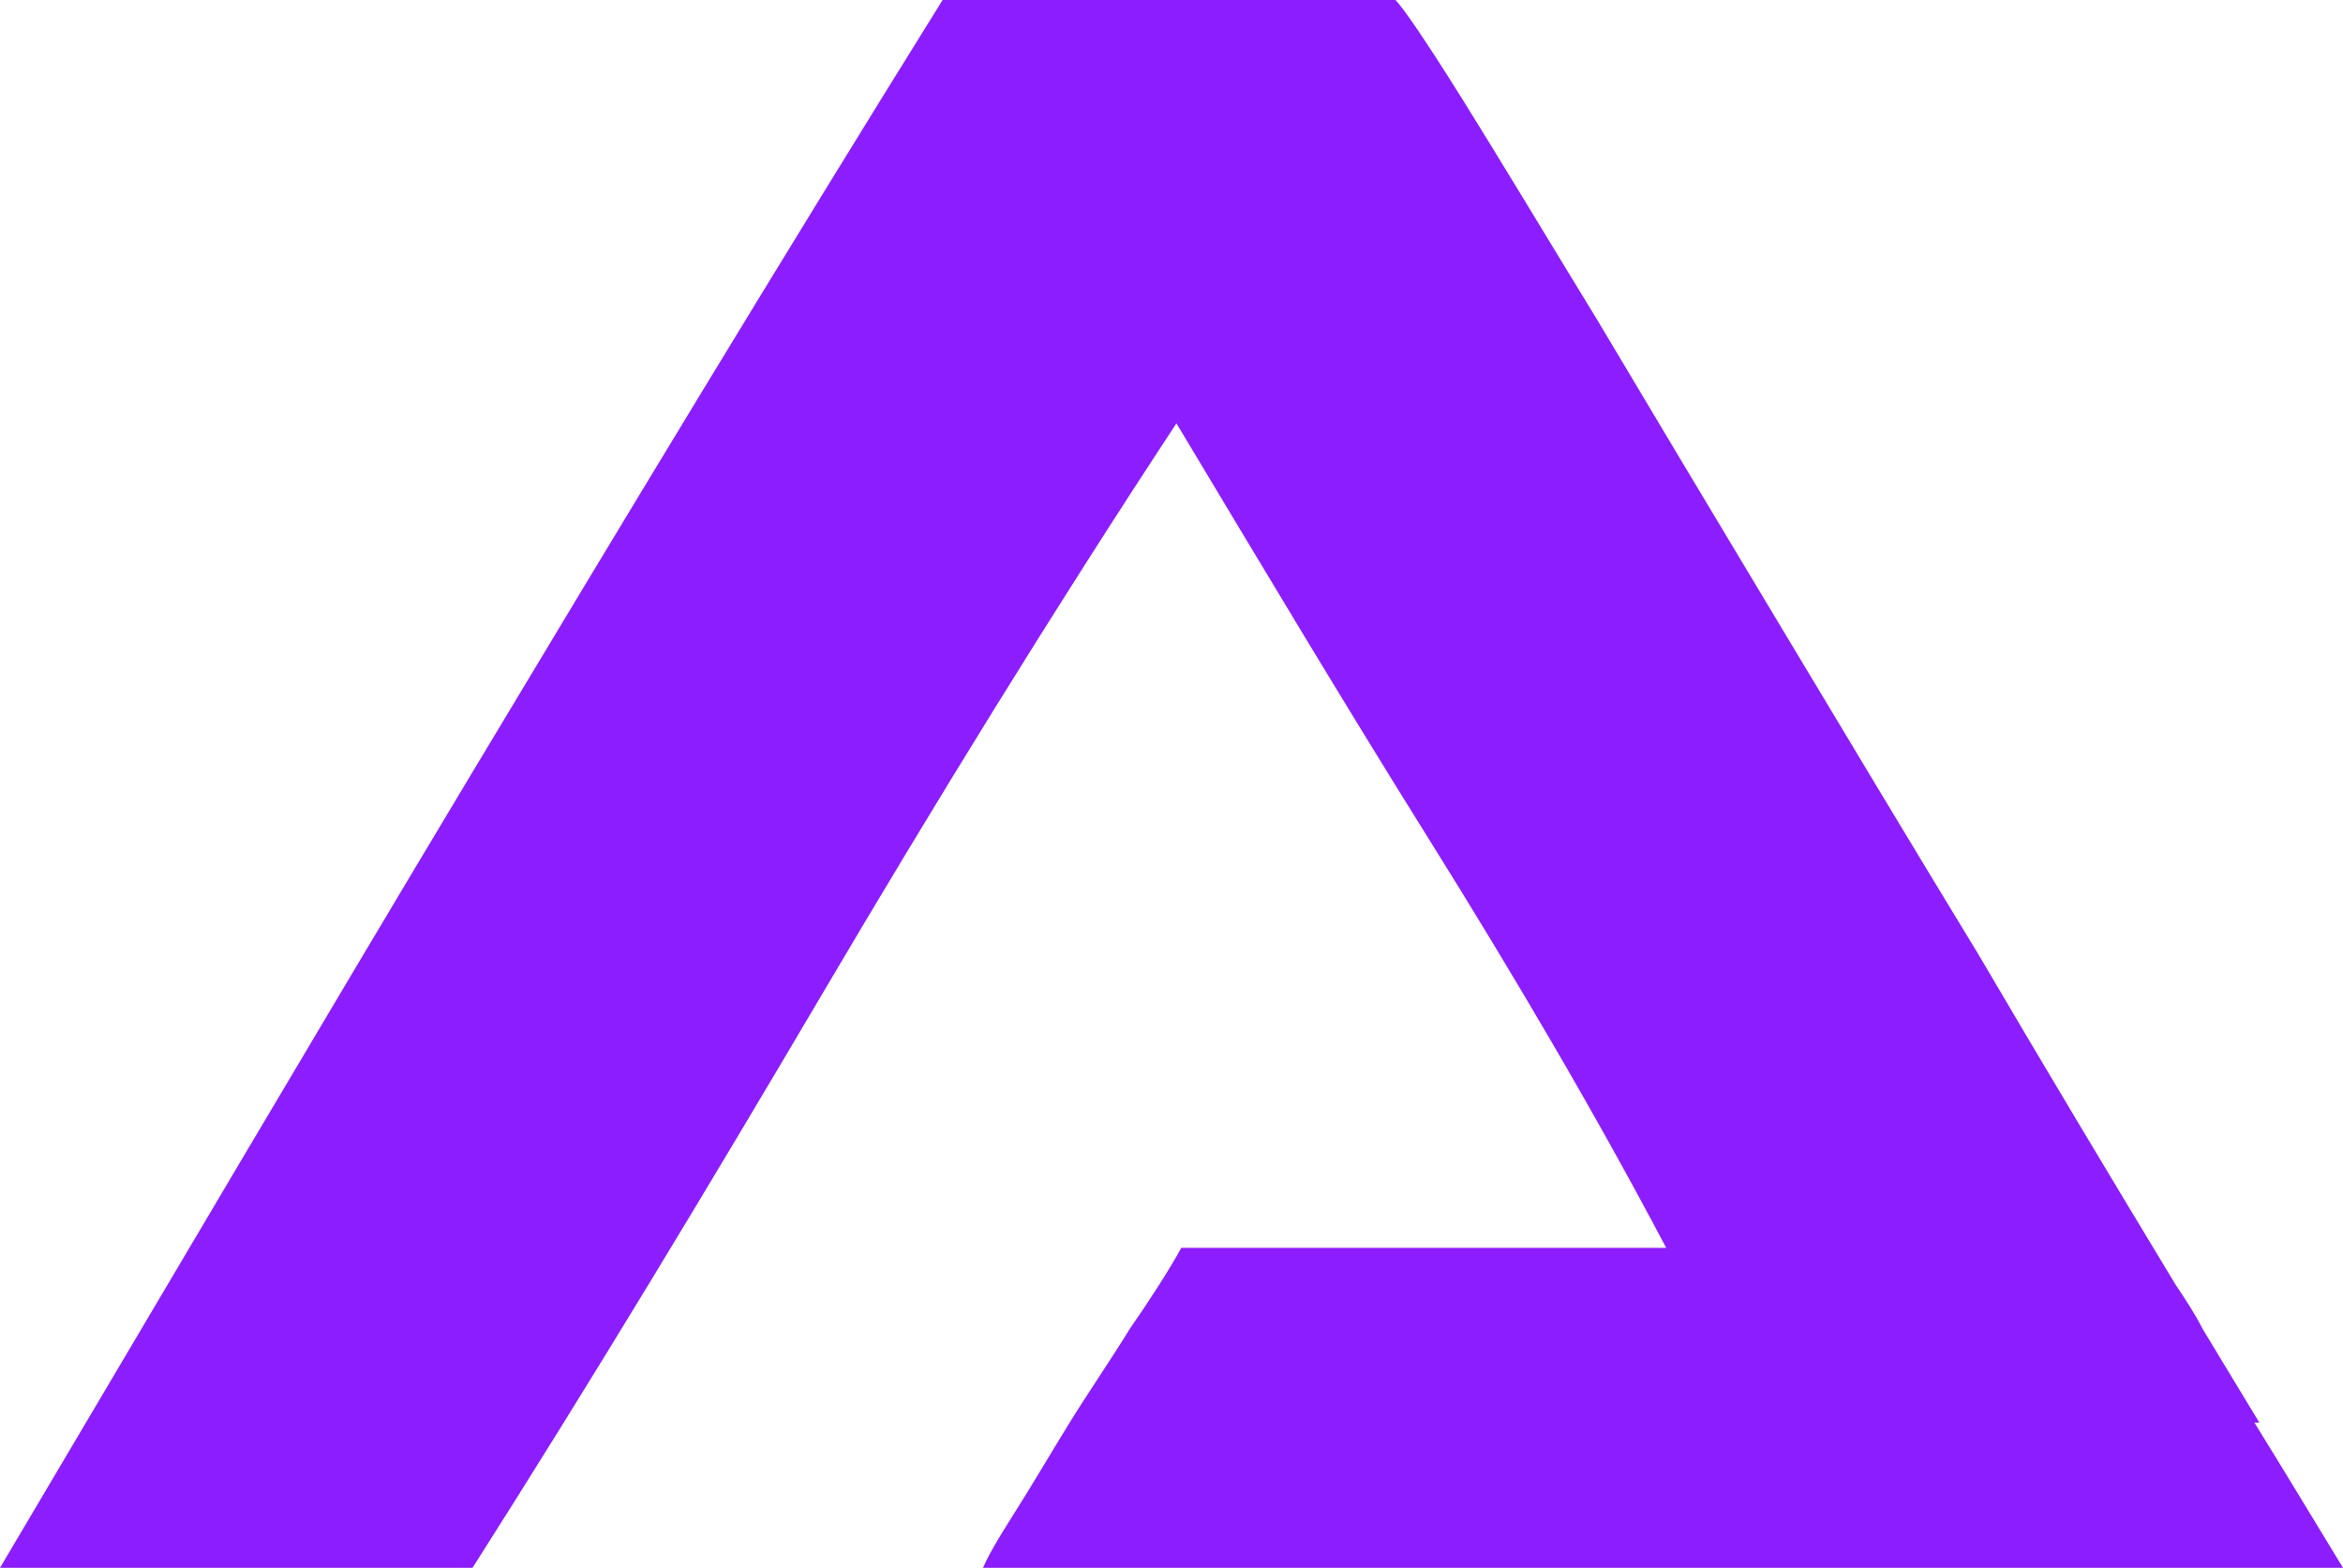 <?xml version="1.0" encoding="utf-8"?>
<!-- Generator: Adobe Illustrator 27.1.1, SVG Export Plug-In . SVG Version: 6.00 Build 0)  -->
<svg version="1.1" id="Capa_1" xmlns="http://www.w3.org/2000/svg" xmlns:xlink="http://www.w3.org/1999/xlink" x="0px" y="0px"
	 viewBox="0 0 95.2 63.7" style="enable-background:new 0 0 95.2 63.7;" xml:space="preserve">
<style type="text/css">
	.st0{fill:#8B1DFF;}
</style>
<path class="st0" d="M45.9,54c-0.8,1.3-1.7,2.6-2.5,3.9s-1.5,2.5-2.2,3.6s-1.1,1.8-1.3,2.3l55.3-0.1c-1.1-1.8-2.3-3.8-3.6-5.9h0.2
	L89.5,54c-0.3-0.6-0.7-1.2-1.1-1.8c-2.6-4.3-5.3-8.8-8-13.4c-2.8-4.6-5.5-9.1-8.2-13.6s-5.1-8.5-7.3-12.2c-2.2-3.6-4-6.6-5.5-9
	S57,0.3,56.7,0H38.3c-6.6,10.6-13,21.2-19.3,31.7S6.4,52.9,0,63.7h19.2c4.9-7.7,9.6-15.5,14.2-23.3s9.4-15.6,14.4-23.2
	C51.1,22.7,54.5,28.4,58,34s6.8,11.2,9.7,16.7H48C47.5,51.6,46.8,52.7,45.9,54z"/>
</svg>
